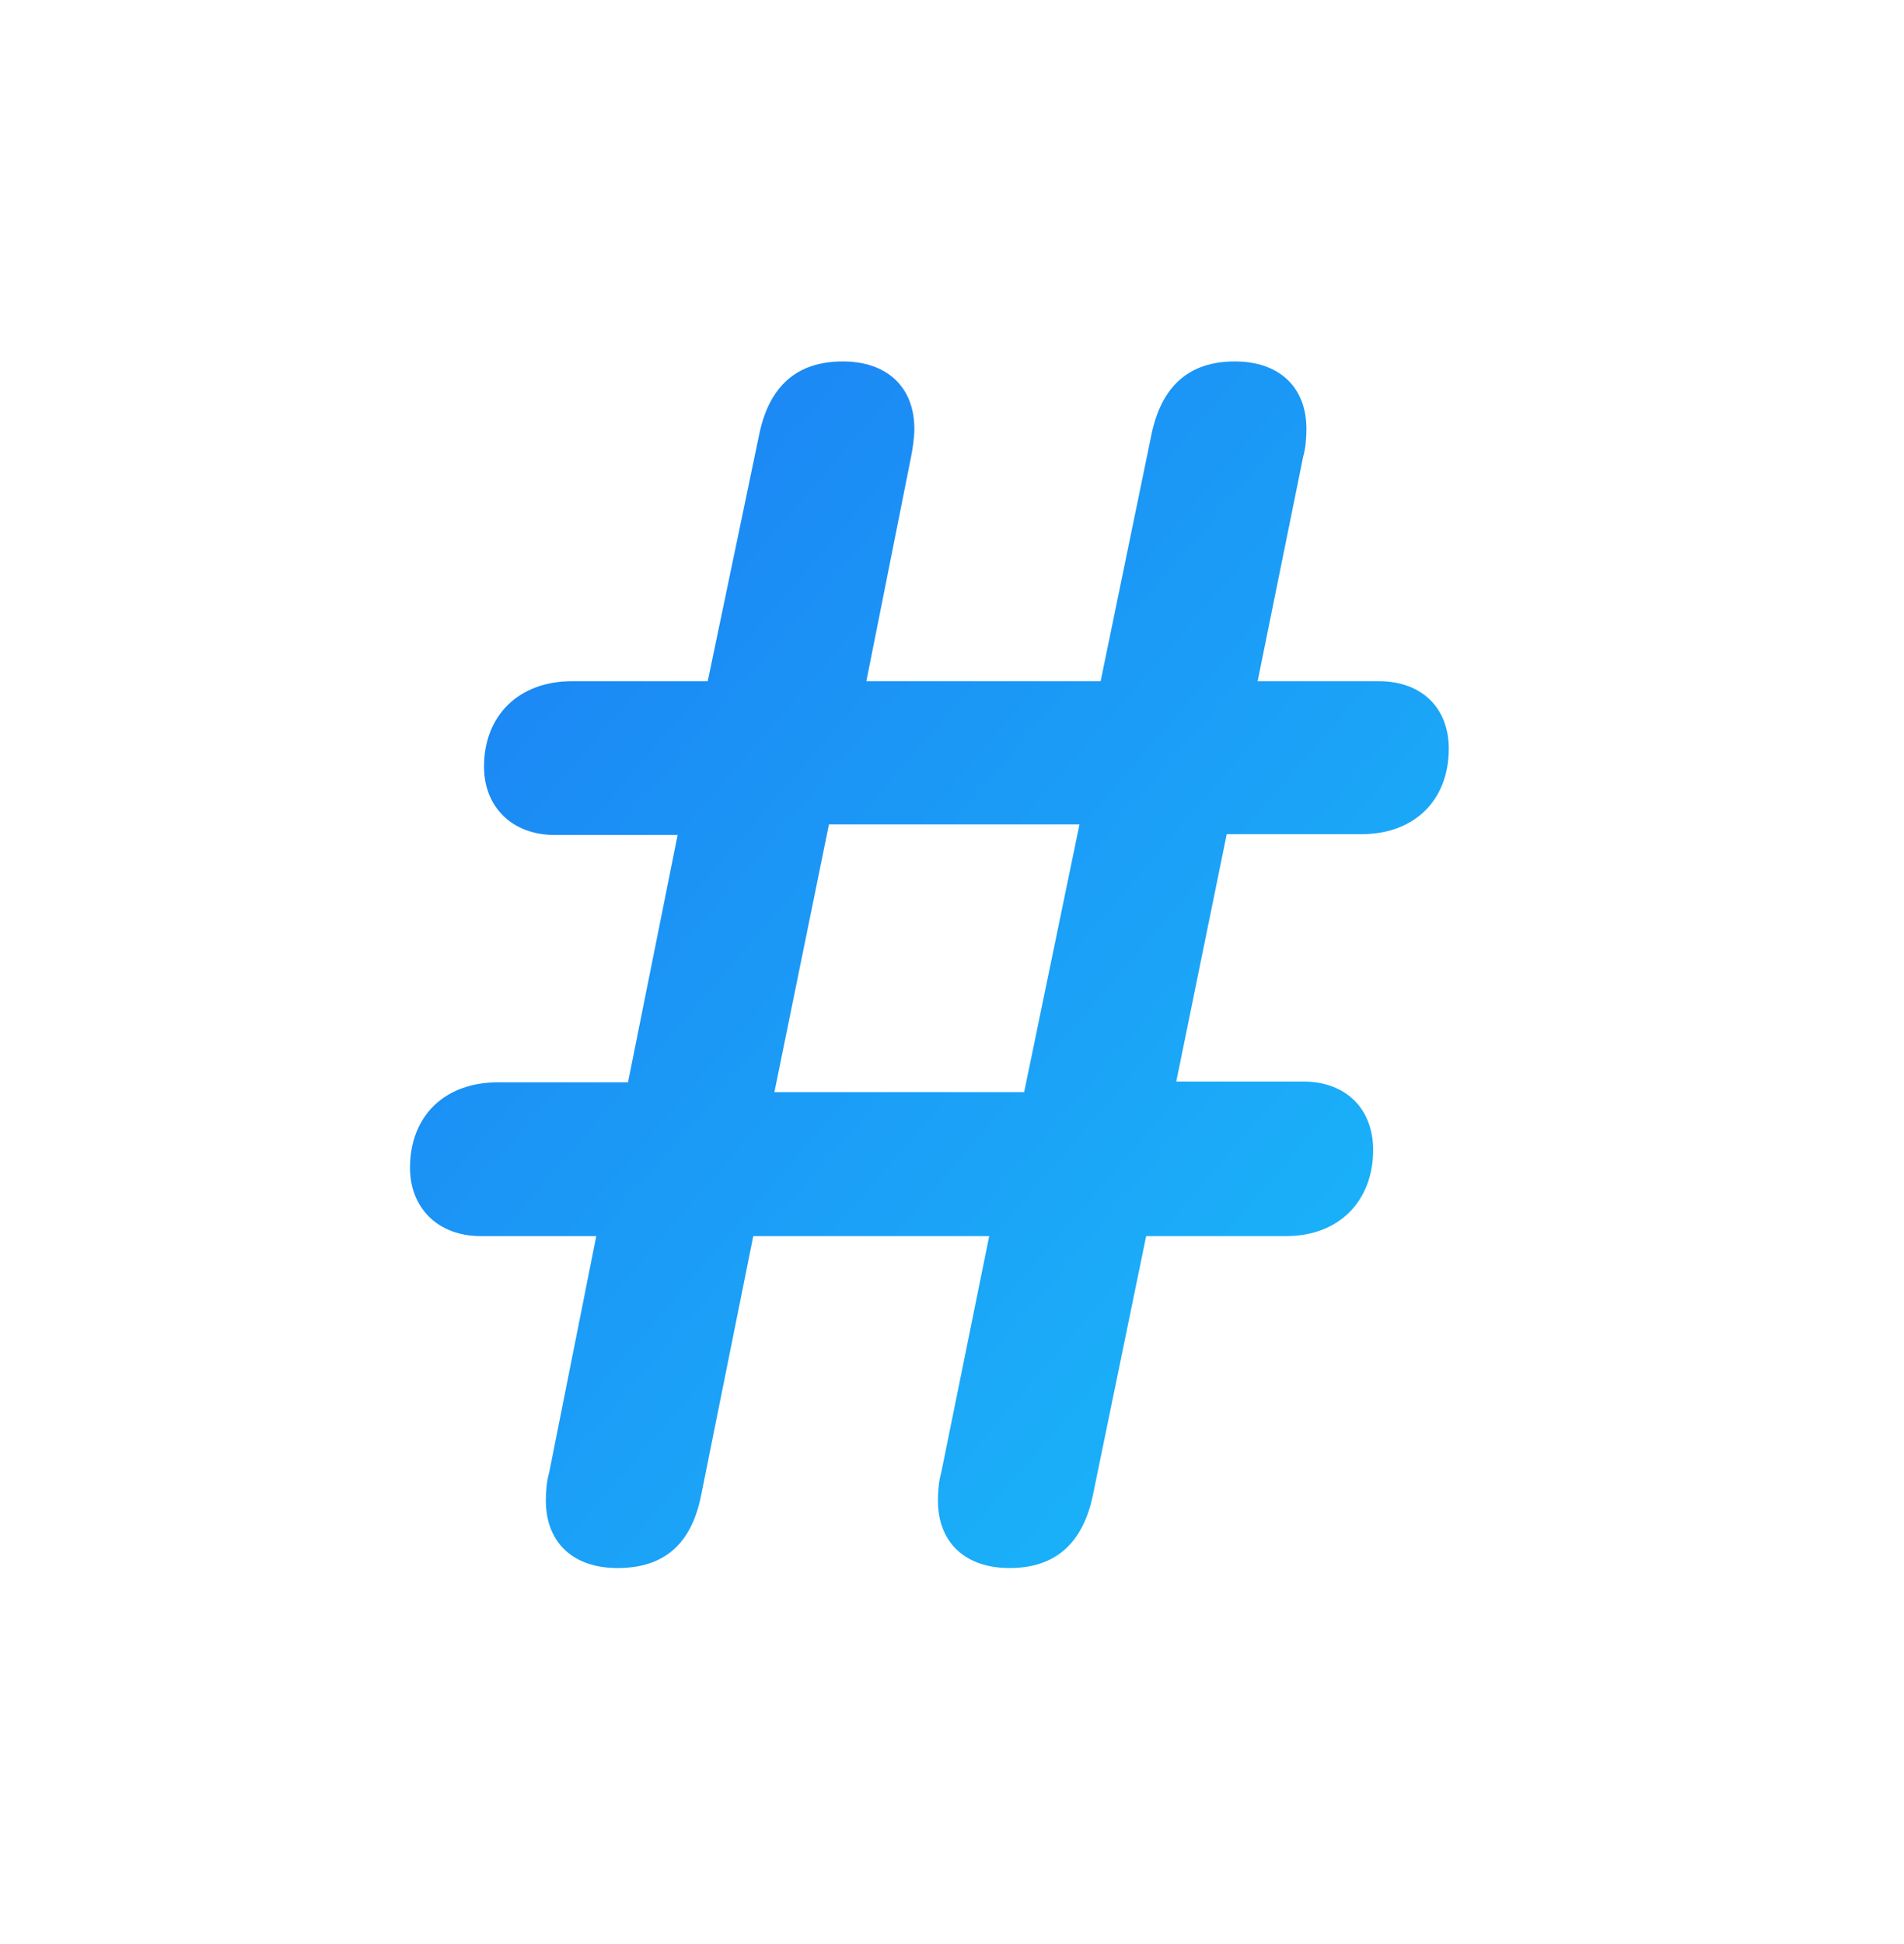 <svg width="48" height="49" viewBox="0 0 48 49" fill="none" xmlns="http://www.w3.org/2000/svg">
<path d="M15.032 31.156H12.12C11.033 31.156 10.336 30.439 10.336 29.434C10.336 28.142 11.197 27.28 12.551 27.28H15.832L17.083 21.046H13.986C12.899 21.046 12.202 20.328 12.202 19.323C12.202 18.031 13.084 17.17 14.417 17.17H17.842L19.134 10.977C19.38 9.746 20.077 9.11 21.246 9.11C22.354 9.11 23.051 9.746 23.051 10.812C23.051 11.018 23.01 11.305 22.969 11.51L21.841 17.17H27.747L29.019 10.997C29.265 9.746 29.962 9.11 31.131 9.11C32.238 9.11 32.935 9.746 32.935 10.812C32.935 11.018 32.915 11.305 32.853 11.51L31.705 17.17H34.761C35.848 17.17 36.524 17.847 36.524 18.872C36.524 20.164 35.663 21.025 34.33 21.025H30.926L29.654 27.26H32.853C33.94 27.26 34.617 27.957 34.617 28.982C34.617 30.274 33.756 31.156 32.423 31.156H28.895L27.562 37.637C27.316 38.888 26.619 39.523 25.45 39.523C24.343 39.523 23.645 38.888 23.645 37.821C23.645 37.616 23.666 37.329 23.727 37.124L24.938 31.156H18.99L17.678 37.678C17.432 38.929 16.734 39.523 15.565 39.523C14.458 39.523 13.761 38.888 13.761 37.821C13.761 37.616 13.781 37.329 13.843 37.124L15.032 31.156ZM19.523 27.526H25.819L27.214 20.779H20.898L19.523 27.526Z" fill="url(#paint0_linear_35838_10818)"/>
<defs>
<linearGradient id="paint0_linear_35838_10818" x1="10.336" y1="9.11" x2="40.412" y2="35.009" gradientUnits="userSpaceOnUse">
<stop stop-color="#1C7DF3"/>
<stop offset="1" stop-color="#1ABCFA"/>
</linearGradient>
</defs>
</svg>
